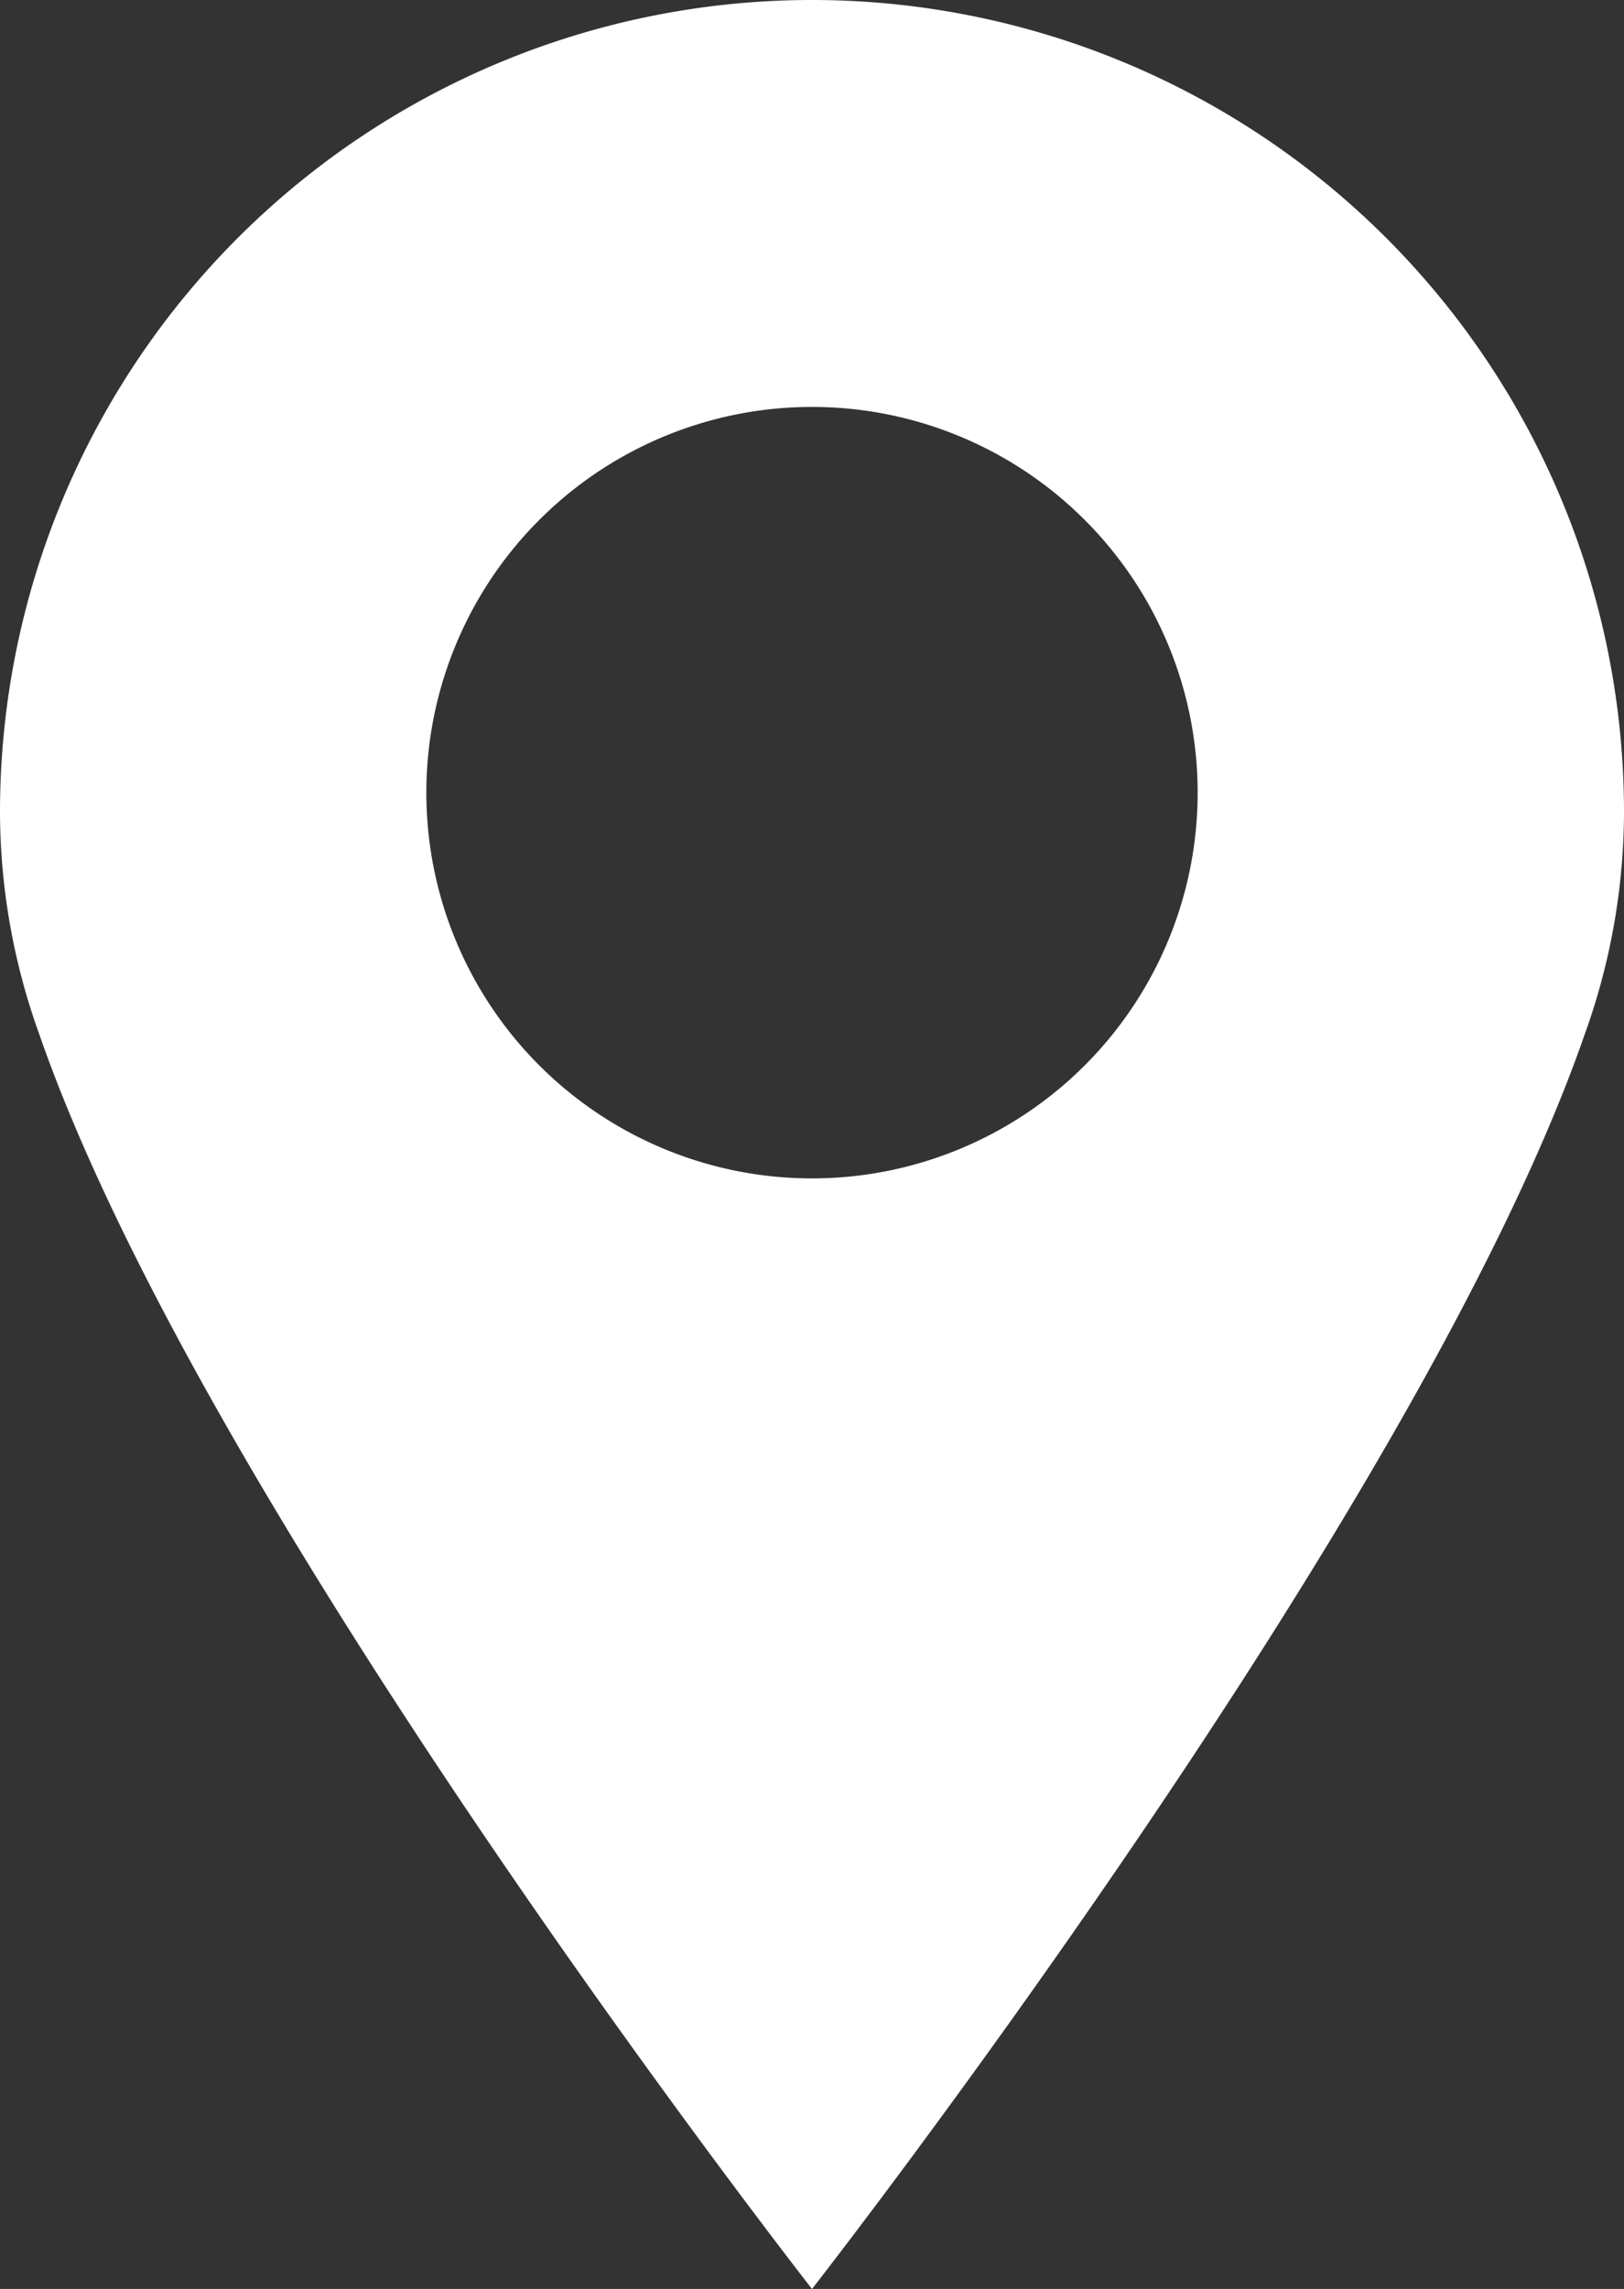 <svg xmlns="http://www.w3.org/2000/svg" width="19.16" height="27" viewBox="0 0 19.16 27"><rect x="0" y="0" width="19.16" height="27" fill="#333333" stroke="none"/><g id="レイヤー_2" data-name="レイヤー 2"><g id="固定メニュー"><path d="M9.58,0h0A9.58,9.58,0,0,0,0,9.58a7.76,7.76,0,0,0,.46,2.61C2.41,17.83,9.58,27,9.58,27s7.17-9.17,9.12-14.81a7.76,7.76,0,0,0,.46-2.61A9.58,9.58,0,0,0,9.58,0Zm0,13.9a4.55,4.55,0,1,1,4.55-4.55A4.55,4.55,0,0,1,9.58,13.9Z" style="fill:#fff"/></g></g></svg>